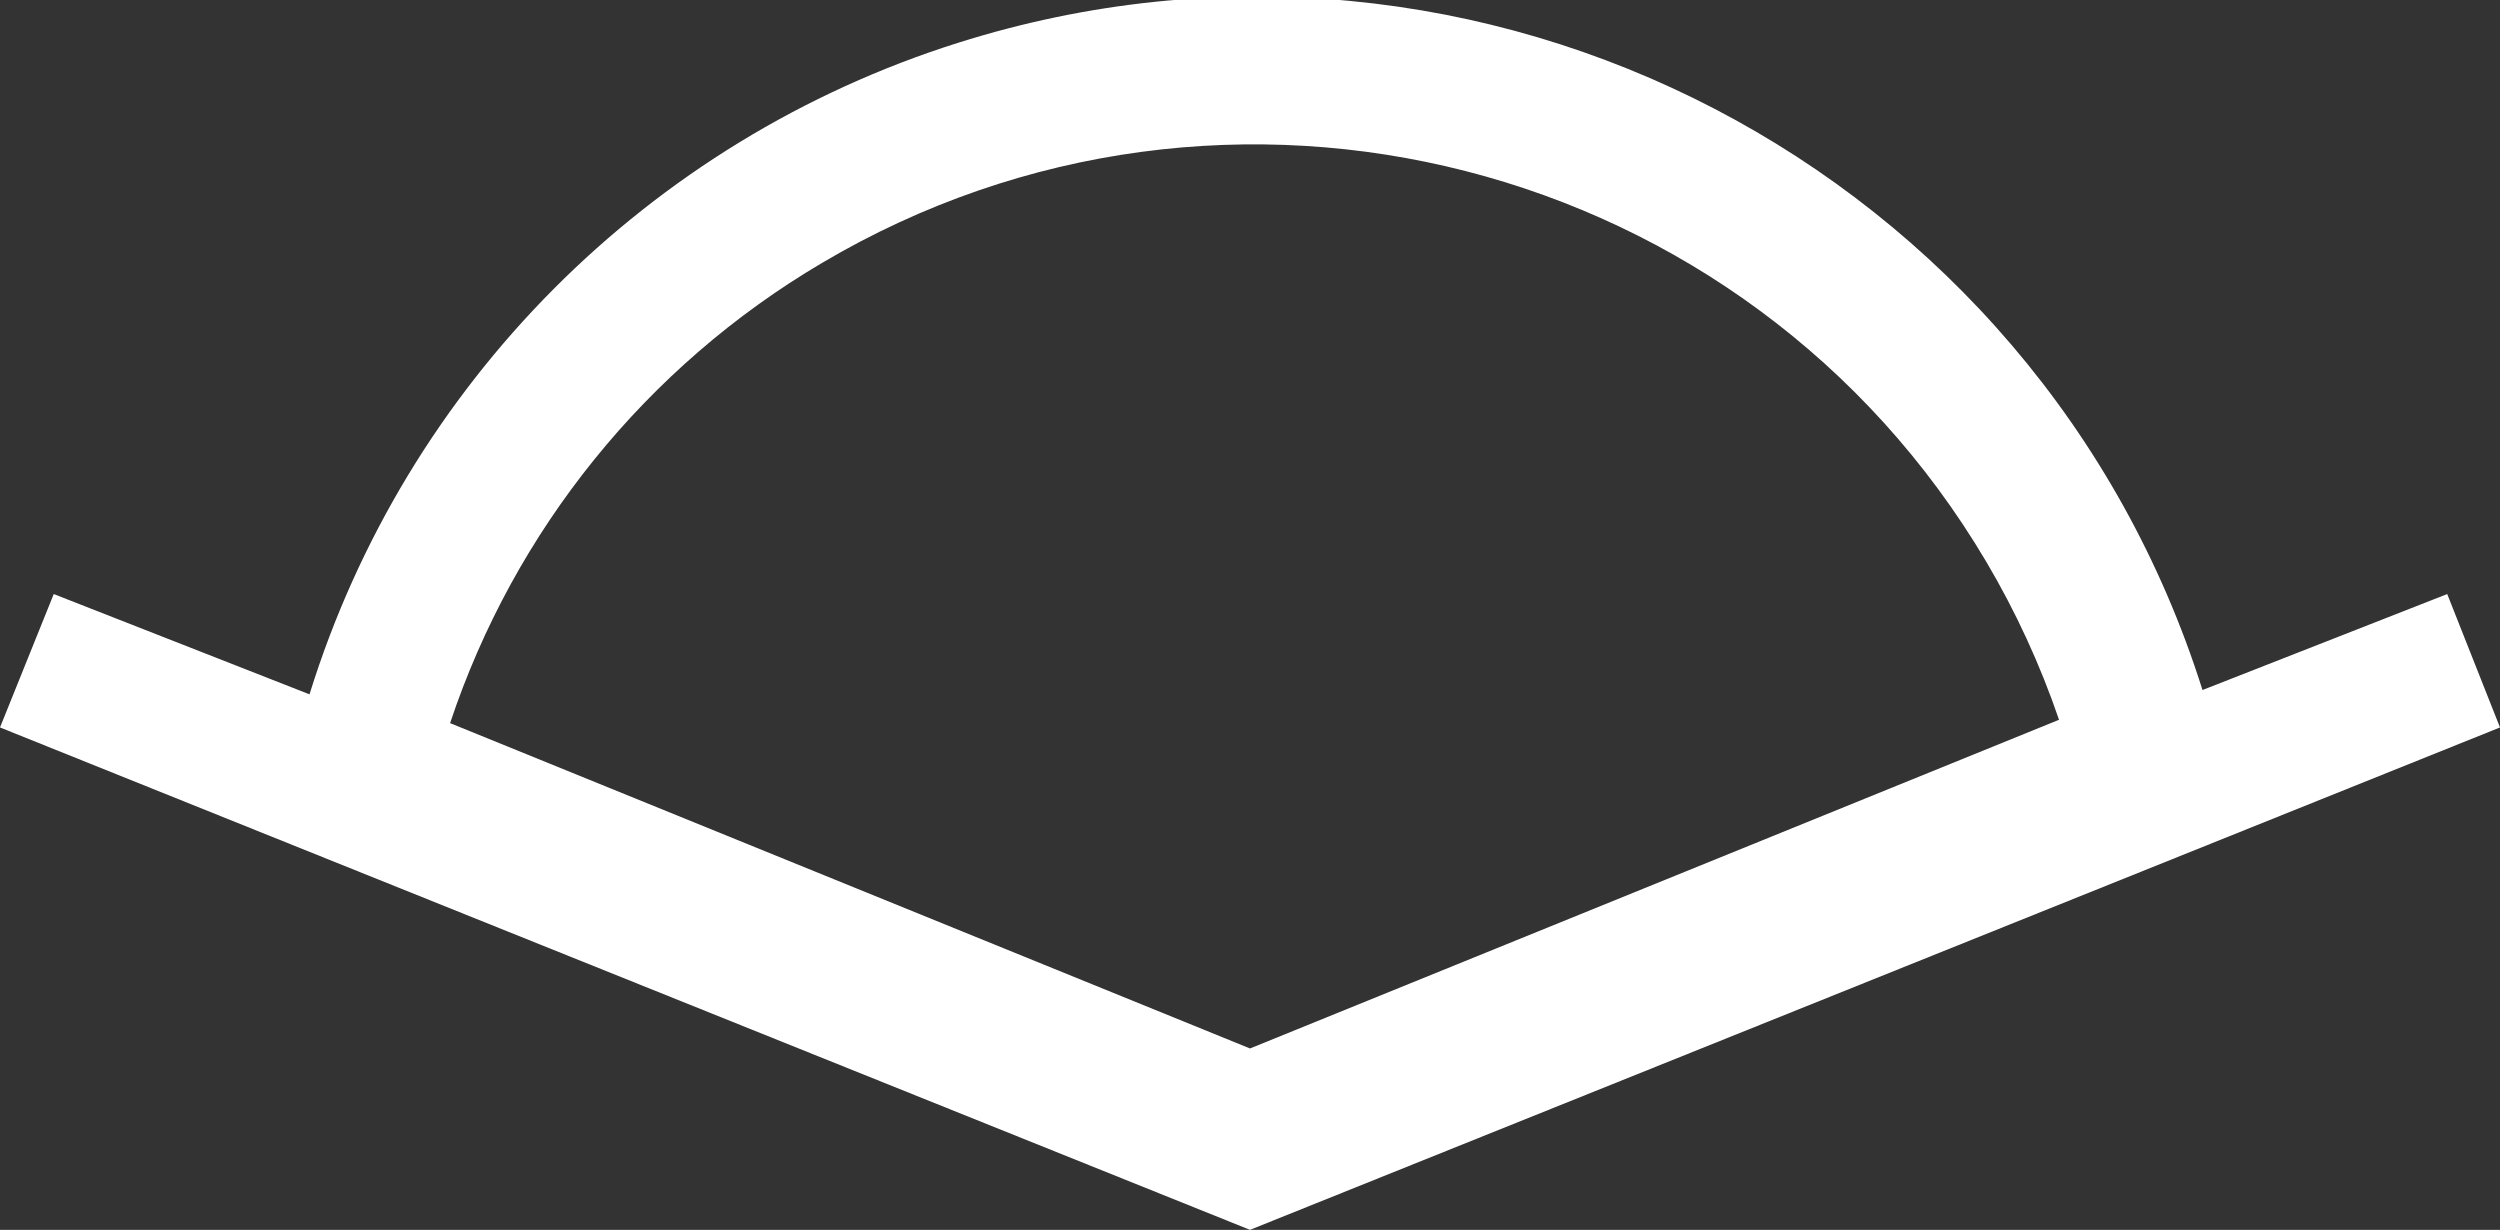 <?xml version="1.0" encoding="utf-8"?>
<!-- Generator: Adobe Illustrator 24.2.1, SVG Export Plug-In . SVG Version: 6.00 Build 0)  -->
<svg version="1.1" id="Calque_1" xmlns="http://www.w3.org/2000/svg" xmlns:xlink="http://www.w3.org/1999/xlink" x="0px" y="0px"
	 width="52.1px" height="25.63px" viewBox="0 0 52.1 25.63" style="enable-background:new 0 0 52.1 25.63;" xml:space="preserve">
<rect x="0" y="0" width="52.1" height="25.63" fill="#333333" stroke="none"/>
<style type="text/css">
	.st0{fill:#FFFFFF;}
</style>
<path class="st0" d="M51,12.38l-5.1,2C42.463,3.494,30.852-2.545,19.966,0.892C13.509,2.931,8.459,8.003,6.45,14.47l-5.33-2.09
	L0,15.16l26.05,10.47L52.1,15.16L51,12.38z M17.13,5.48c8.417-4.981,19.279-2.196,24.261,6.222c0.618,1.045,1.127,2.15,1.519,3.298
	l-16.86,6.85L9.38,15.07C10.721,11.043,13.474,7.636,17.13,5.48z"/>
</svg>
